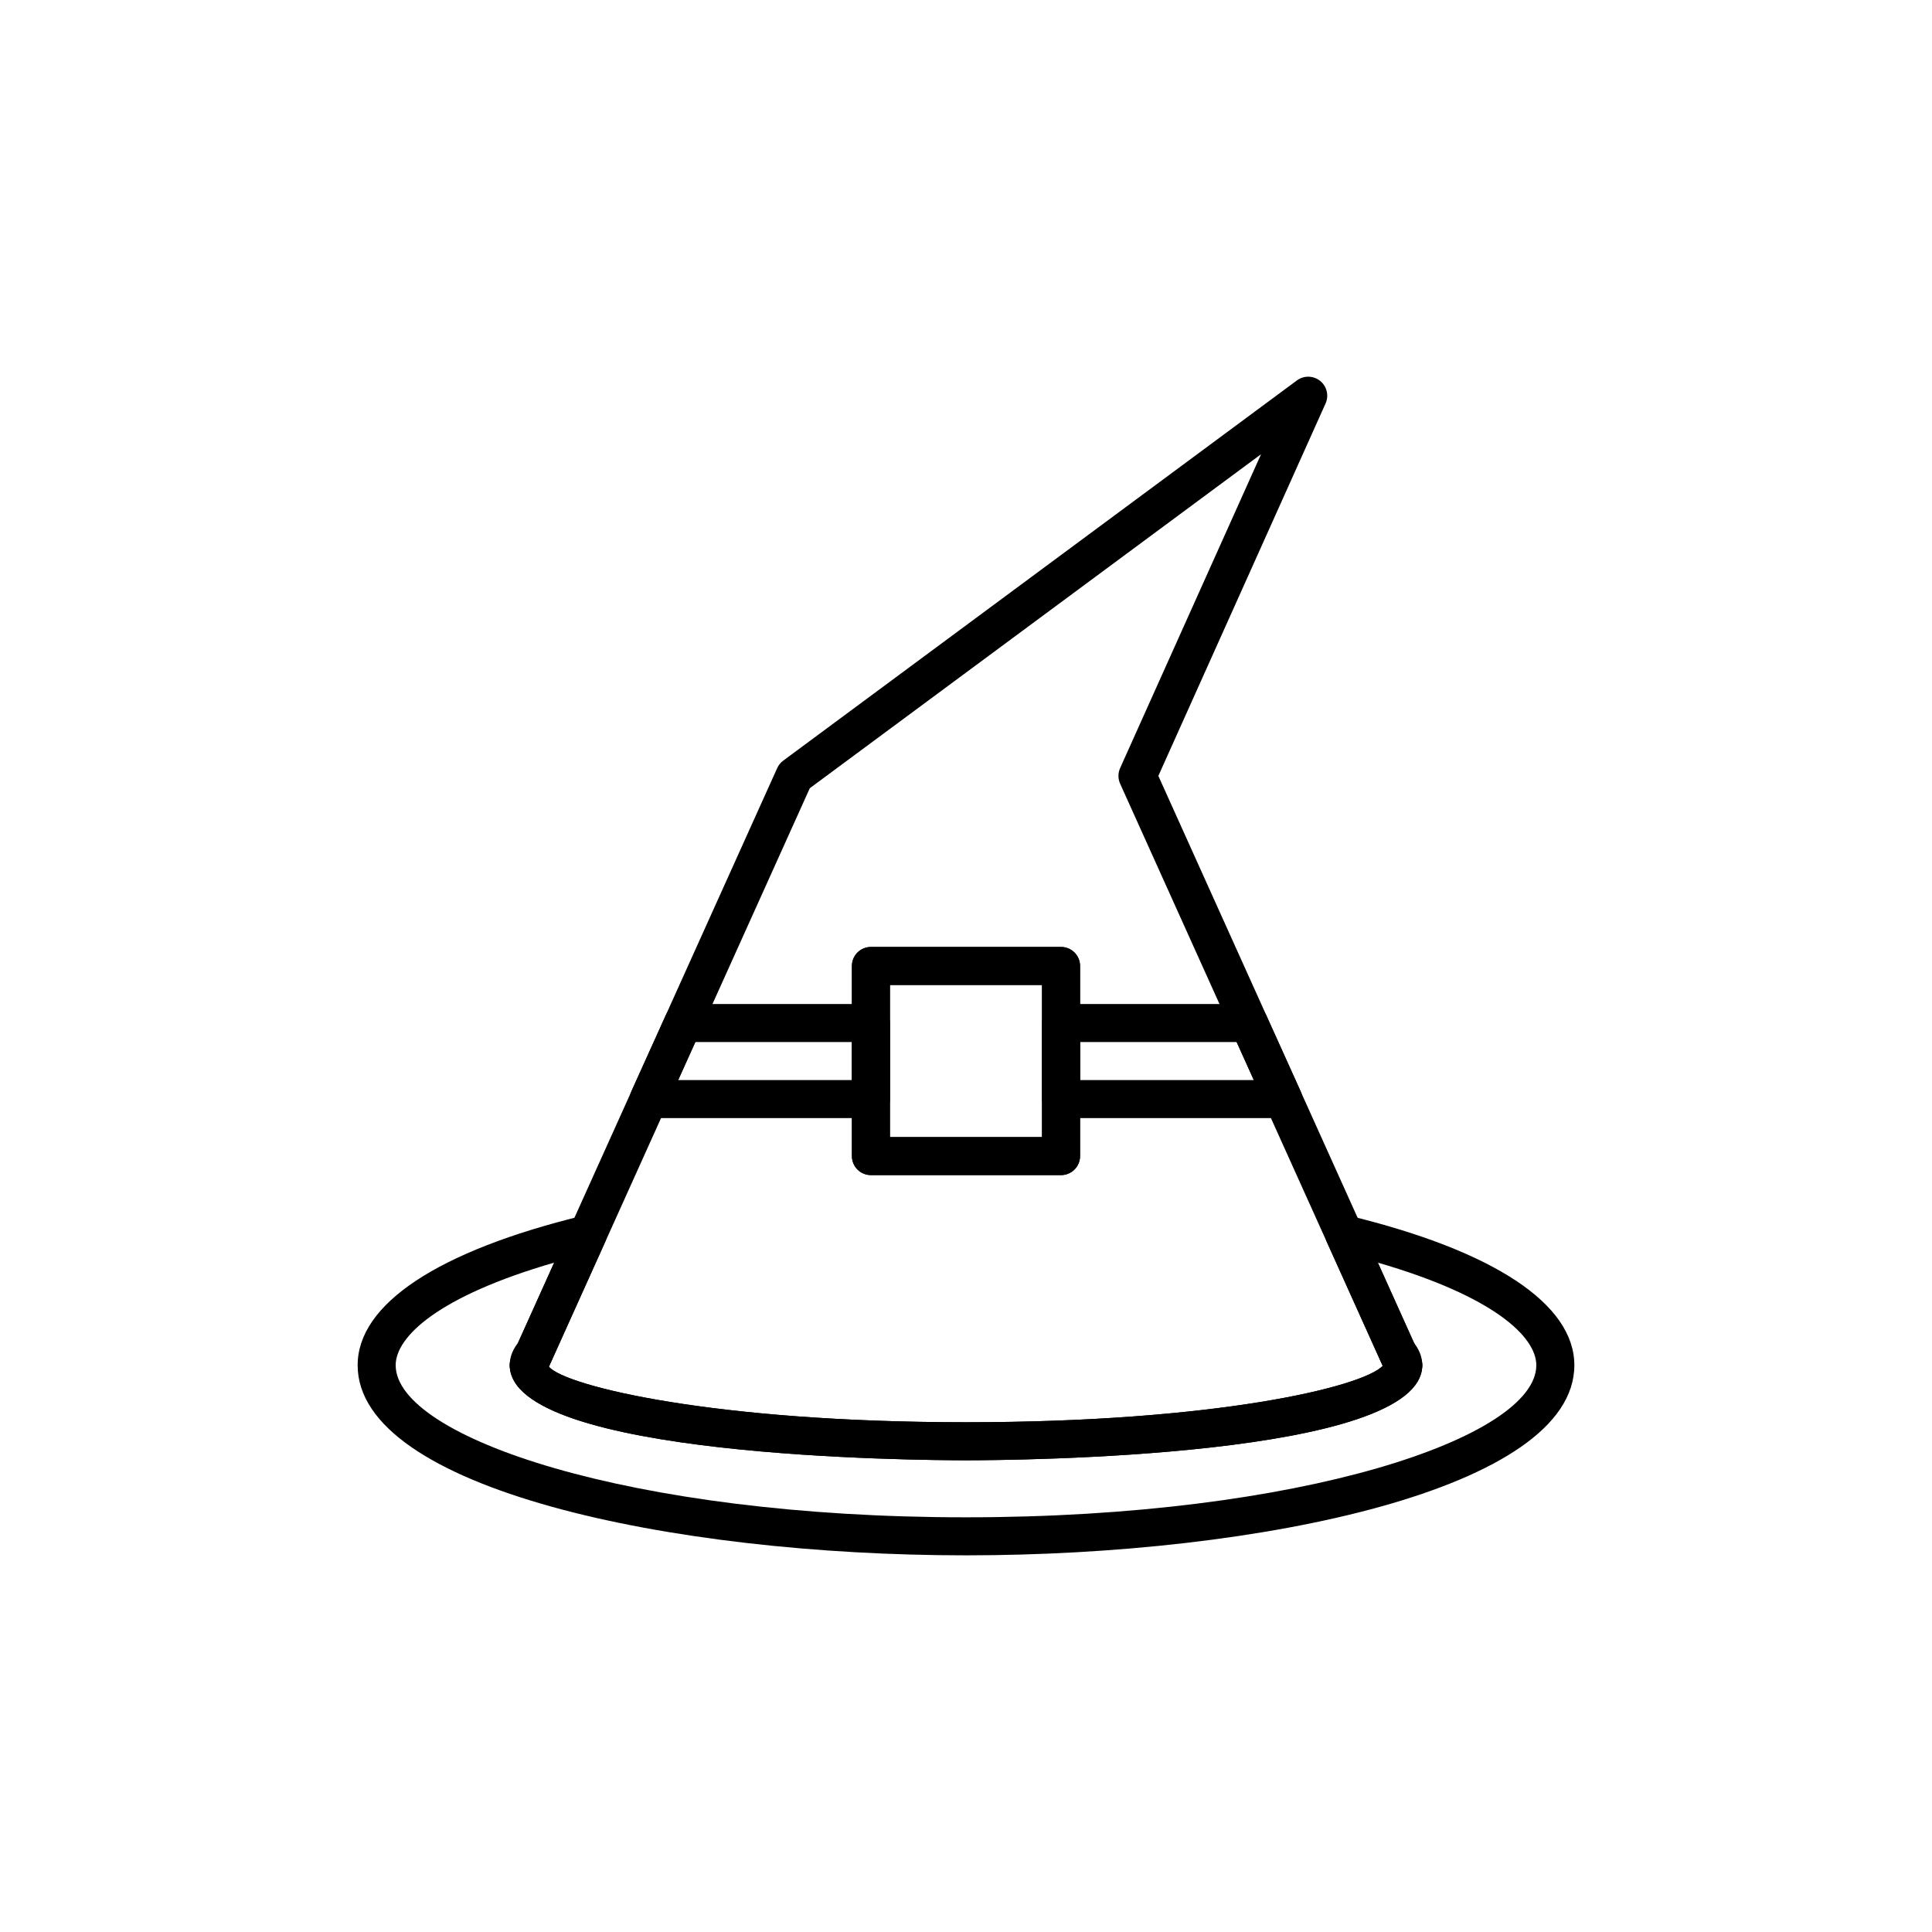 <?xml version="1.0" encoding="UTF-8"?>
<!-- Uploaded to: SVG Repo, www.svgrepo.com, Generator: SVG Repo Mixer Tools -->
<svg fill="#000000" width="800px" height="800px" version="1.1" viewBox="144 144 512 512" xmlns="http://www.w3.org/2000/svg">
 <g>
  <path d="m400 556.18c-78.156 0-161.22-17.656-161.22-50.383 0-16.195 21.246-30.281 59.82-39.66 1.879-0.469 3.836 0.191 5.066 1.676 1.227 1.48 1.508 3.531 0.715 5.289l-14.254 31.641c-0.066 0.148-0.141 0.297-0.223 0.434l-0.453 1.023c4.629 5.215 43.934 14.711 110.55 14.711 65.789 0 104.95-9.258 110.44-14.945l-0.363-0.832c-0.078-0.129-0.145-0.262-0.203-0.391l-14.258-31.641c-0.793-1.758-0.516-3.809 0.715-5.289 1.234-1.484 3.199-2.144 5.066-1.676 38.574 9.379 59.82 23.465 59.82 39.66 0 32.723-83.066 50.383-161.22 50.383zm-109.15-77.566c-30.738 8.906-41.992 19.645-41.992 27.184 0 19.066 62.074 40.305 151.14 40.305s151.14-21.238 151.14-40.305c0-7.539-11.254-18.277-41.992-27.184l9.742 21.625c0.086 0.148 0.164 0.297 0.23 0.449l1.359 3.074c0.281 0.637 0.43 1.332 0.43 2.035 0 24.48-108.54 25.191-120.91 25.191s-120.91-0.707-120.91-25.191c0-0.703 0.148-1.398 0.43-2.035l1.359-3.074c0.078-0.172 0.16-0.336 0.254-0.496z"/>
  <path d="m284.12 510.84c-0.348 0-0.695-0.035-1.043-0.109-2.328-0.492-3.996-2.547-3.996-4.93 0-2.32 0.895-4.488 2.656-6.445 1.656-1.844 4.402-2.199 6.481-0.859 2.078 1.348 2.871 4.004 1.871 6.269l-1.359 3.074c-0.824 1.852-2.648 3-4.609 3zm4.773-5.039 0.246 0.223c0.008-0.059 0.016-0.141 0.016-0.223z"/>
  <path d="m515.87 510.84c-1.961 0-3.785-1.145-4.606-3l-1.359-3.074c-1-2.262-0.211-4.922 1.871-6.269 2.078-1.344 4.82-0.988 6.481 0.859 1.762 1.957 2.656 4.125 2.656 6.445 0 2.383-1.668 4.438-3.996 4.93-0.348 0.074-0.699 0.109-1.047 0.109zm-5.035-5.039c0 0.266 0.078 0.461 0.109 0.516l0.516-0.516z"/>
  <path d="m400 530.99c-12.375 0-120.91-0.707-120.91-25.191 0-0.703 0.148-1.398 0.43-2.035l1.359-3.074c0.078-0.172 0.16-0.336 0.254-0.496l68.832-152.64c0.355-0.781 0.902-1.465 1.598-1.977l136.13-100.76c1.84-1.359 4.371-1.309 6.156 0.121 1.785 1.438 2.375 3.902 1.438 5.988l-44.312 98.695 67.926 150.62c0.086 0.148 0.164 0.297 0.23 0.449l1.359 3.074c0.281 0.637 0.43 1.332 0.43 2.035 0 24.48-108.54 25.191-120.91 25.191zm-110.55-24.789c4.629 5.215 43.934 14.711 110.55 14.711 65.789 0 104.95-9.258 110.44-14.945l-0.355-0.801c-0.078-0.137-0.148-0.277-0.211-0.418l-69.027-153.06c-0.594-1.312-0.594-2.82-0.004-4.133l37.352-83.188-119.59 88.516-68.48 151.86c-0.066 0.148-0.141 0.297-0.223 0.434zm135.73-50.785h-50.379c-2.781 0-5.039-2.254-5.039-5.039v-50.383c0-2.785 2.254-5.039 5.039-5.039h50.383c2.781 0 5.039 2.254 5.039 5.039v50.383c-0.004 2.789-2.258 5.039-5.043 5.039zm-45.34-10.074h40.305v-40.305h-40.305z"/>
  <path d="m374.81 440.3h-58.895c-1.711 0-3.305-0.871-4.234-2.309-0.926-1.438-1.062-3.246-0.355-4.809l9.121-20.152c0.816-1.805 2.613-2.961 4.59-2.961l49.773 0.004c2.781 0 5.039 2.254 5.039 5.039v20.152c0 2.781-2.258 5.035-5.039 5.035zm-51.086-10.074h46.047v-10.078h-41.488z"/>
  <path d="m484.09 440.3h-58.898c-2.781 0-5.039-2.254-5.039-5.039v-20.152c0-2.785 2.254-5.039 5.039-5.039h49.777c1.977 0 3.773 1.156 4.59 2.961l9.121 20.152c0.707 1.559 0.57 3.371-0.355 4.809-0.93 1.438-2.523 2.309-4.234 2.309zm-53.859-10.074h46.047l-4.559-10.078h-41.488z"/>
  <path d="m425.19 455.41h-50.379c-2.781 0-5.039-2.254-5.039-5.039v-50.383c0-2.785 2.254-5.039 5.039-5.039h50.383c2.781 0 5.039 2.254 5.039 5.039v50.383c-0.004 2.789-2.258 5.039-5.043 5.039zm-45.34-10.074h40.305v-40.305h-40.305z"/>
 </g>
</svg>